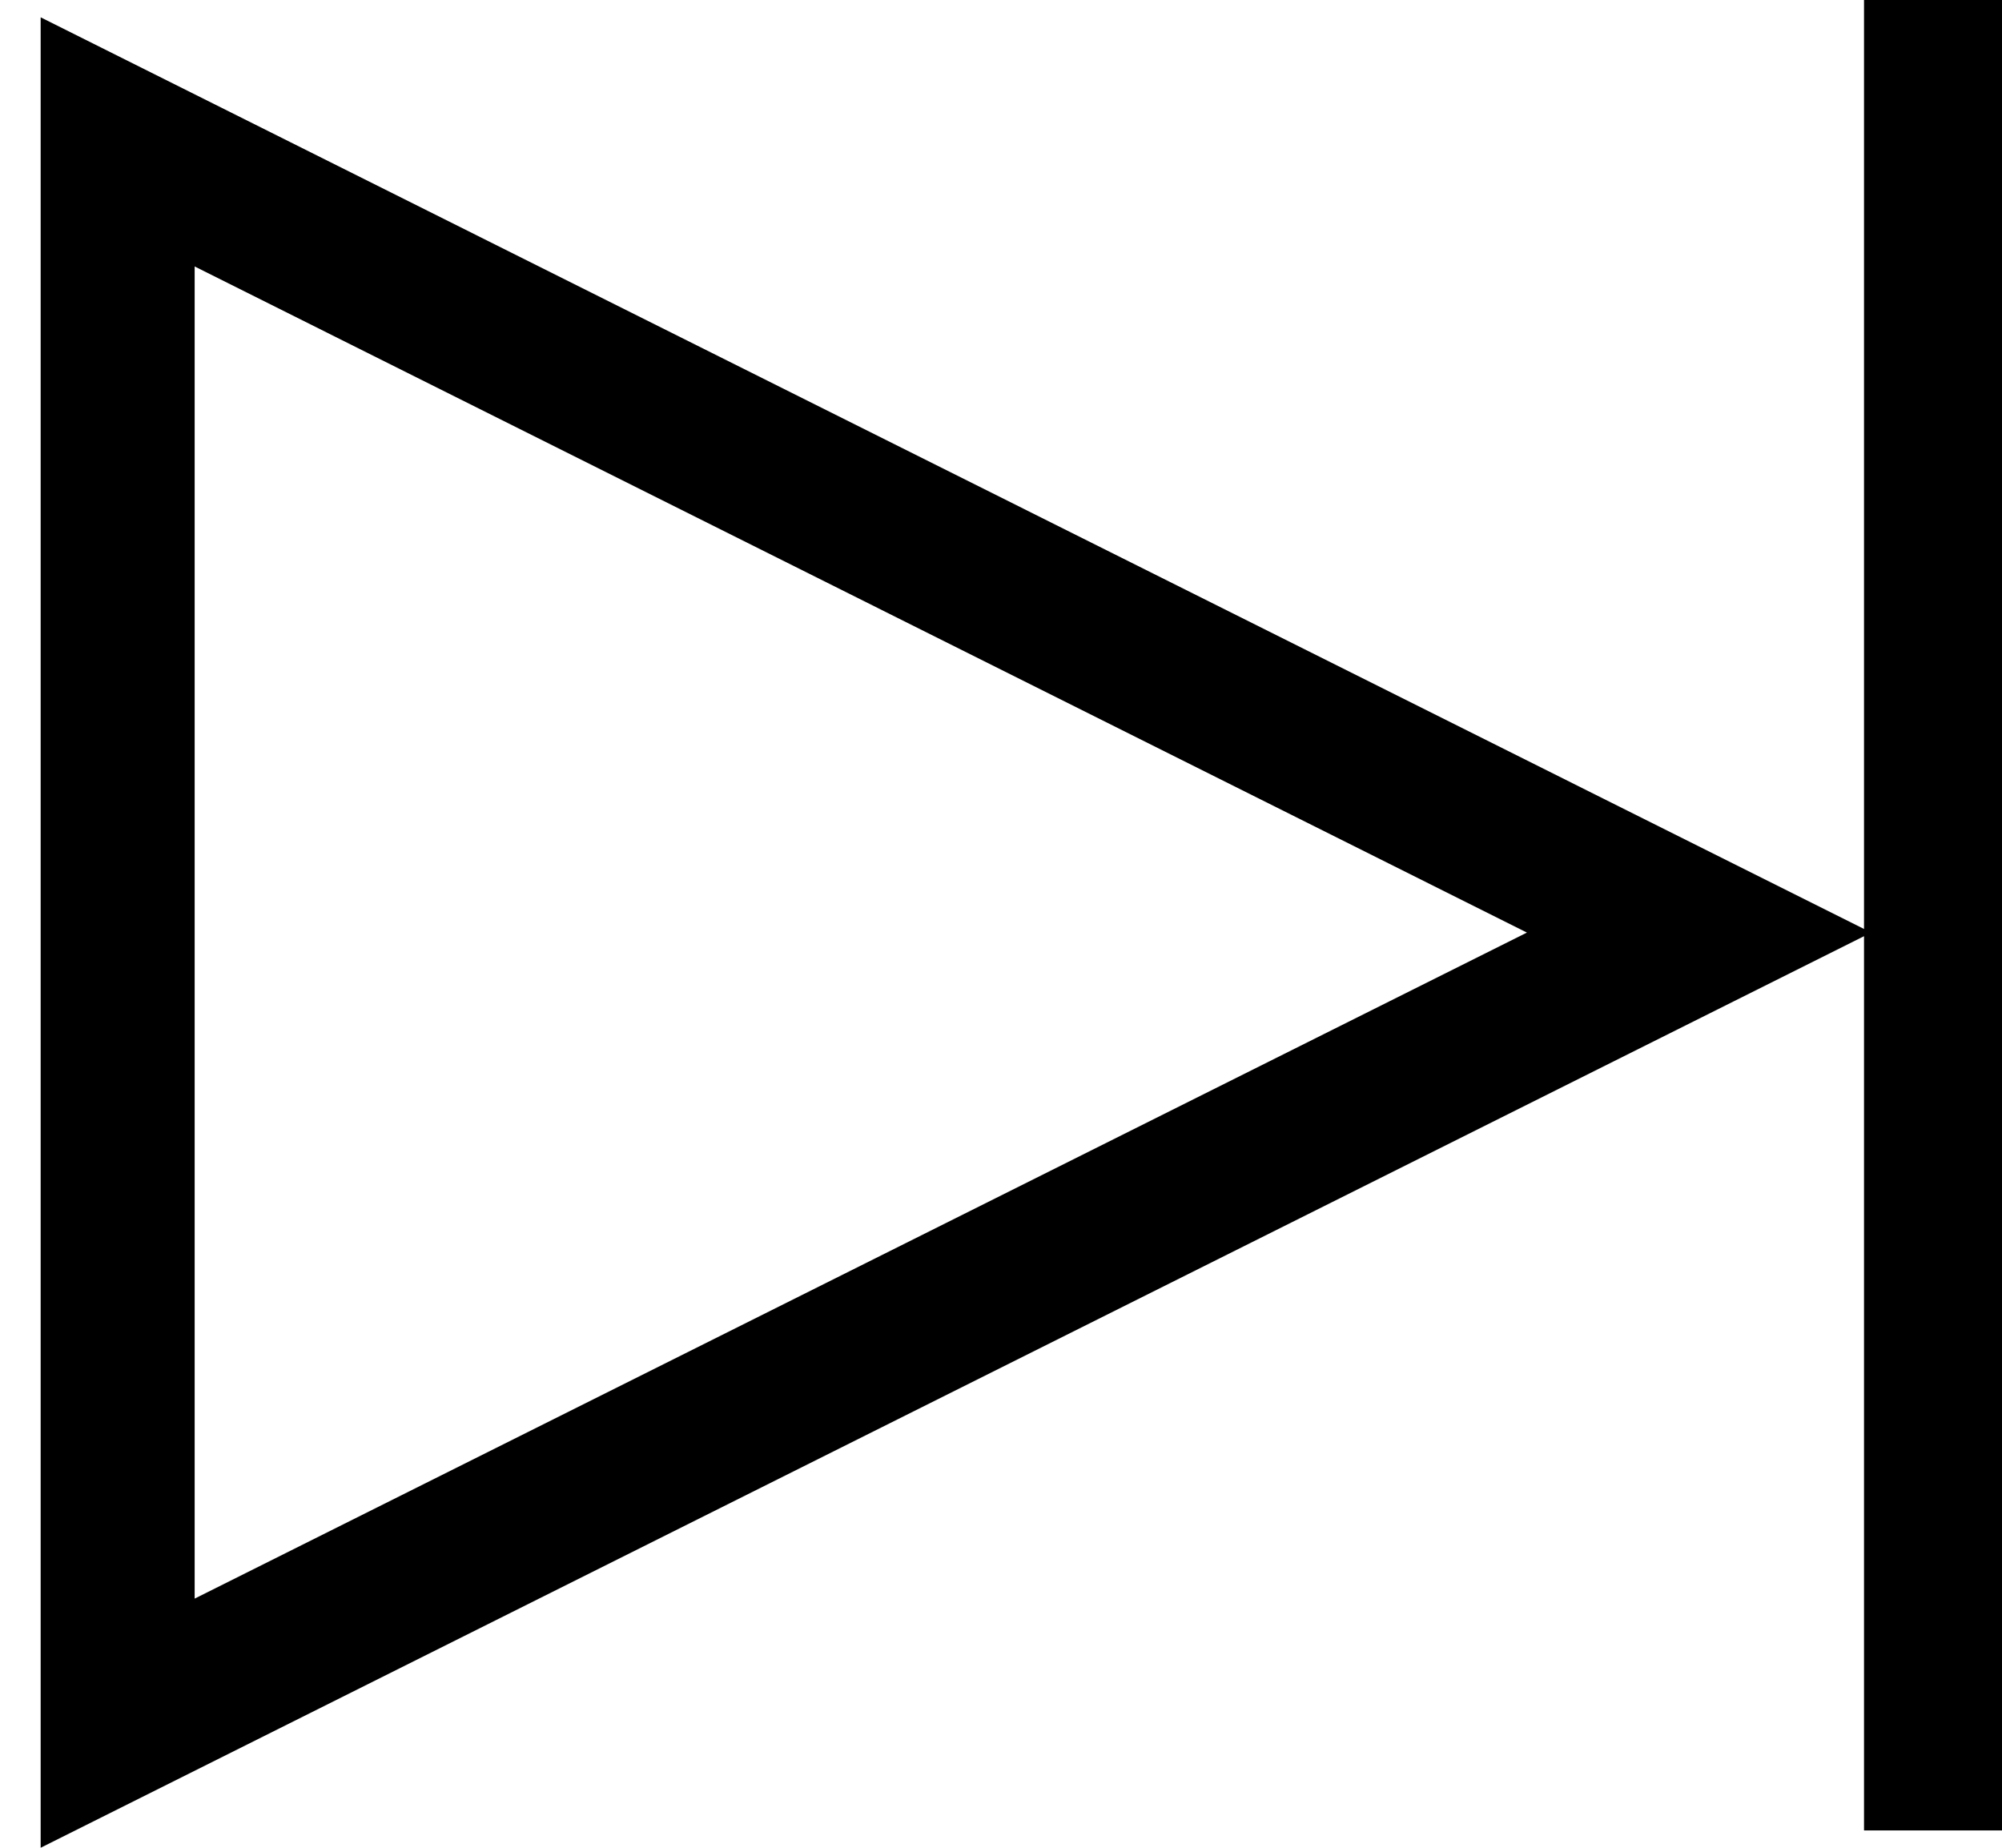 <svg width="26" height="24" xmlns="http://www.w3.org/2000/svg"><g stroke="#000" fill="none" fill-rule="evenodd"><path d="M1.528 1.843l20.538 10.27L1.528 22.382V1.843z" stroke-width="2"/><path fill="#D8D8D8" d="M24.708.5h1v22.775h-1z"/></g></svg>